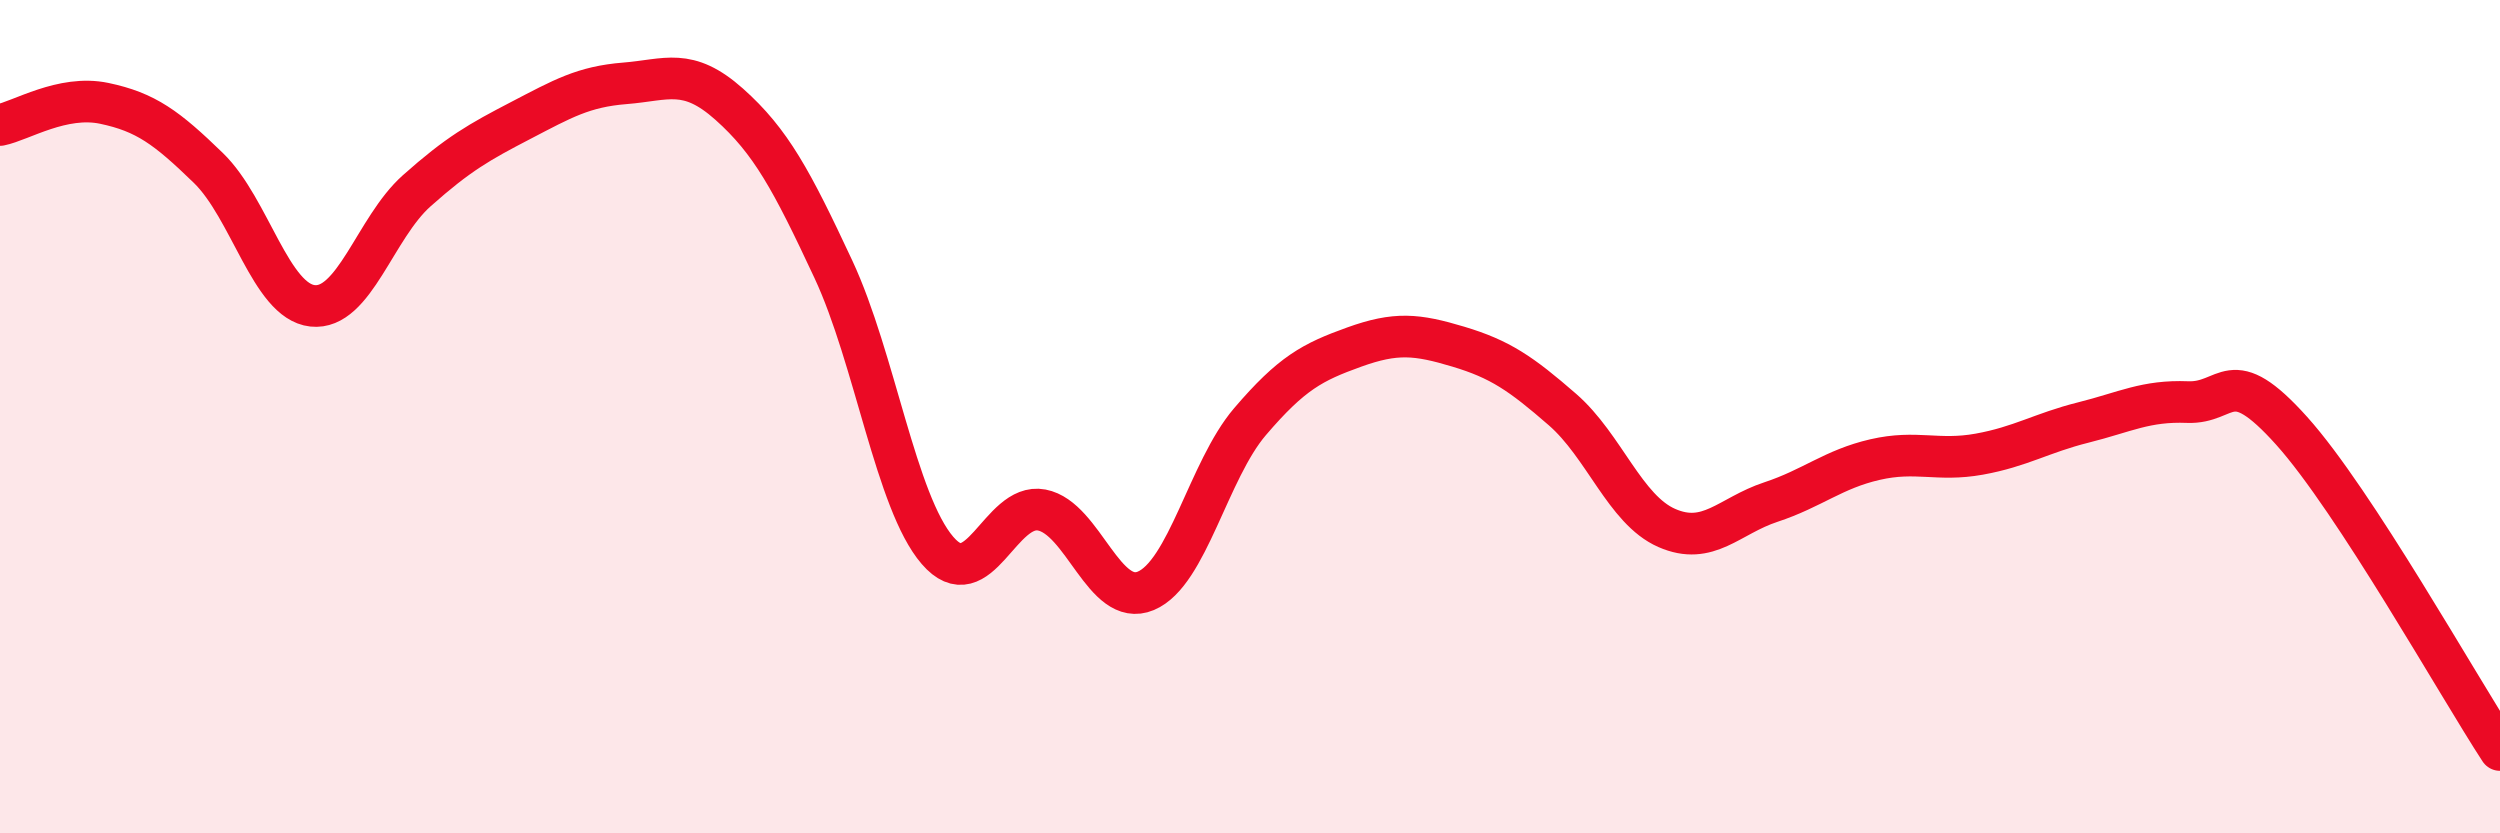 
    <svg width="60" height="20" viewBox="0 0 60 20" xmlns="http://www.w3.org/2000/svg">
      <path
        d="M 0,3 C 0.5,2.9 1.5,2.27 2.5,2.48 C 3.5,2.69 4,3.06 5,4.03 C 6,5 6.5,7.23 7.5,7.34 C 8.5,7.45 9,5.47 10,4.58 C 11,3.69 11.5,3.41 12.5,2.89 C 13.5,2.37 14,2.08 15,2 C 16,1.92 16.5,1.61 17.5,2.5 C 18.5,3.39 19,4.32 20,6.46 C 21,8.6 21.5,12.05 22.5,13.21 C 23.5,14.37 24,12.05 25,12.24 C 26,12.43 26.5,14.6 27.5,14.18 C 28.5,13.76 29,11.29 30,10.12 C 31,8.95 31.5,8.69 32.5,8.33 C 33.5,7.97 34,8.02 35,8.32 C 36,8.62 36.5,8.96 37.5,9.83 C 38.5,10.7 39,12.23 40,12.67 C 41,13.11 41.5,12.38 42.5,12.05 C 43.5,11.72 44,11.26 45,11.03 C 46,10.8 46.5,11.08 47.5,10.9 C 48.5,10.72 49,10.39 50,10.14 C 51,9.89 51.5,9.61 52.5,9.65 C 53.5,9.69 53.5,8.67 55,10.34 C 56.5,12.01 59,16.47 60,18L60 20L0 20Z"
        fill="#EB0A25"
        opacity="0.1"
        stroke-linecap="round"
        stroke-linejoin="round"
      />
      <path
        d="M 0,3 C 0.5,2.9 1.5,2.27 2.5,2.48 C 3.5,2.69 4,3.06 5,4.03 C 6,5 6.5,7.23 7.5,7.34 C 8.5,7.45 9,5.47 10,4.58 C 11,3.69 11.5,3.41 12.5,2.89 C 13.5,2.37 14,2.08 15,2 C 16,1.92 16.5,1.61 17.5,2.5 C 18.5,3.39 19,4.32 20,6.46 C 21,8.6 21.5,12.05 22.5,13.21 C 23.5,14.37 24,12.05 25,12.24 C 26,12.43 26.5,14.6 27.5,14.18 C 28.5,13.76 29,11.29 30,10.12 C 31,8.95 31.5,8.69 32.5,8.33 C 33.5,7.97 34,8.02 35,8.32 C 36,8.62 36.5,8.96 37.5,9.83 C 38.5,10.7 39,12.23 40,12.67 C 41,13.11 41.5,12.38 42.5,12.05 C 43.5,11.72 44,11.26 45,11.03 C 46,10.8 46.5,11.08 47.5,10.9 C 48.5,10.72 49,10.39 50,10.14 C 51,9.89 51.5,9.61 52.5,9.65 C 53.5,9.69 53.5,8.67 55,10.34 C 56.5,12.01 59,16.47 60,18"
        stroke="#EB0A25"
        stroke-width="1"
        fill="none"
        stroke-linecap="round"
        stroke-linejoin="round"
      />
    </svg>
  